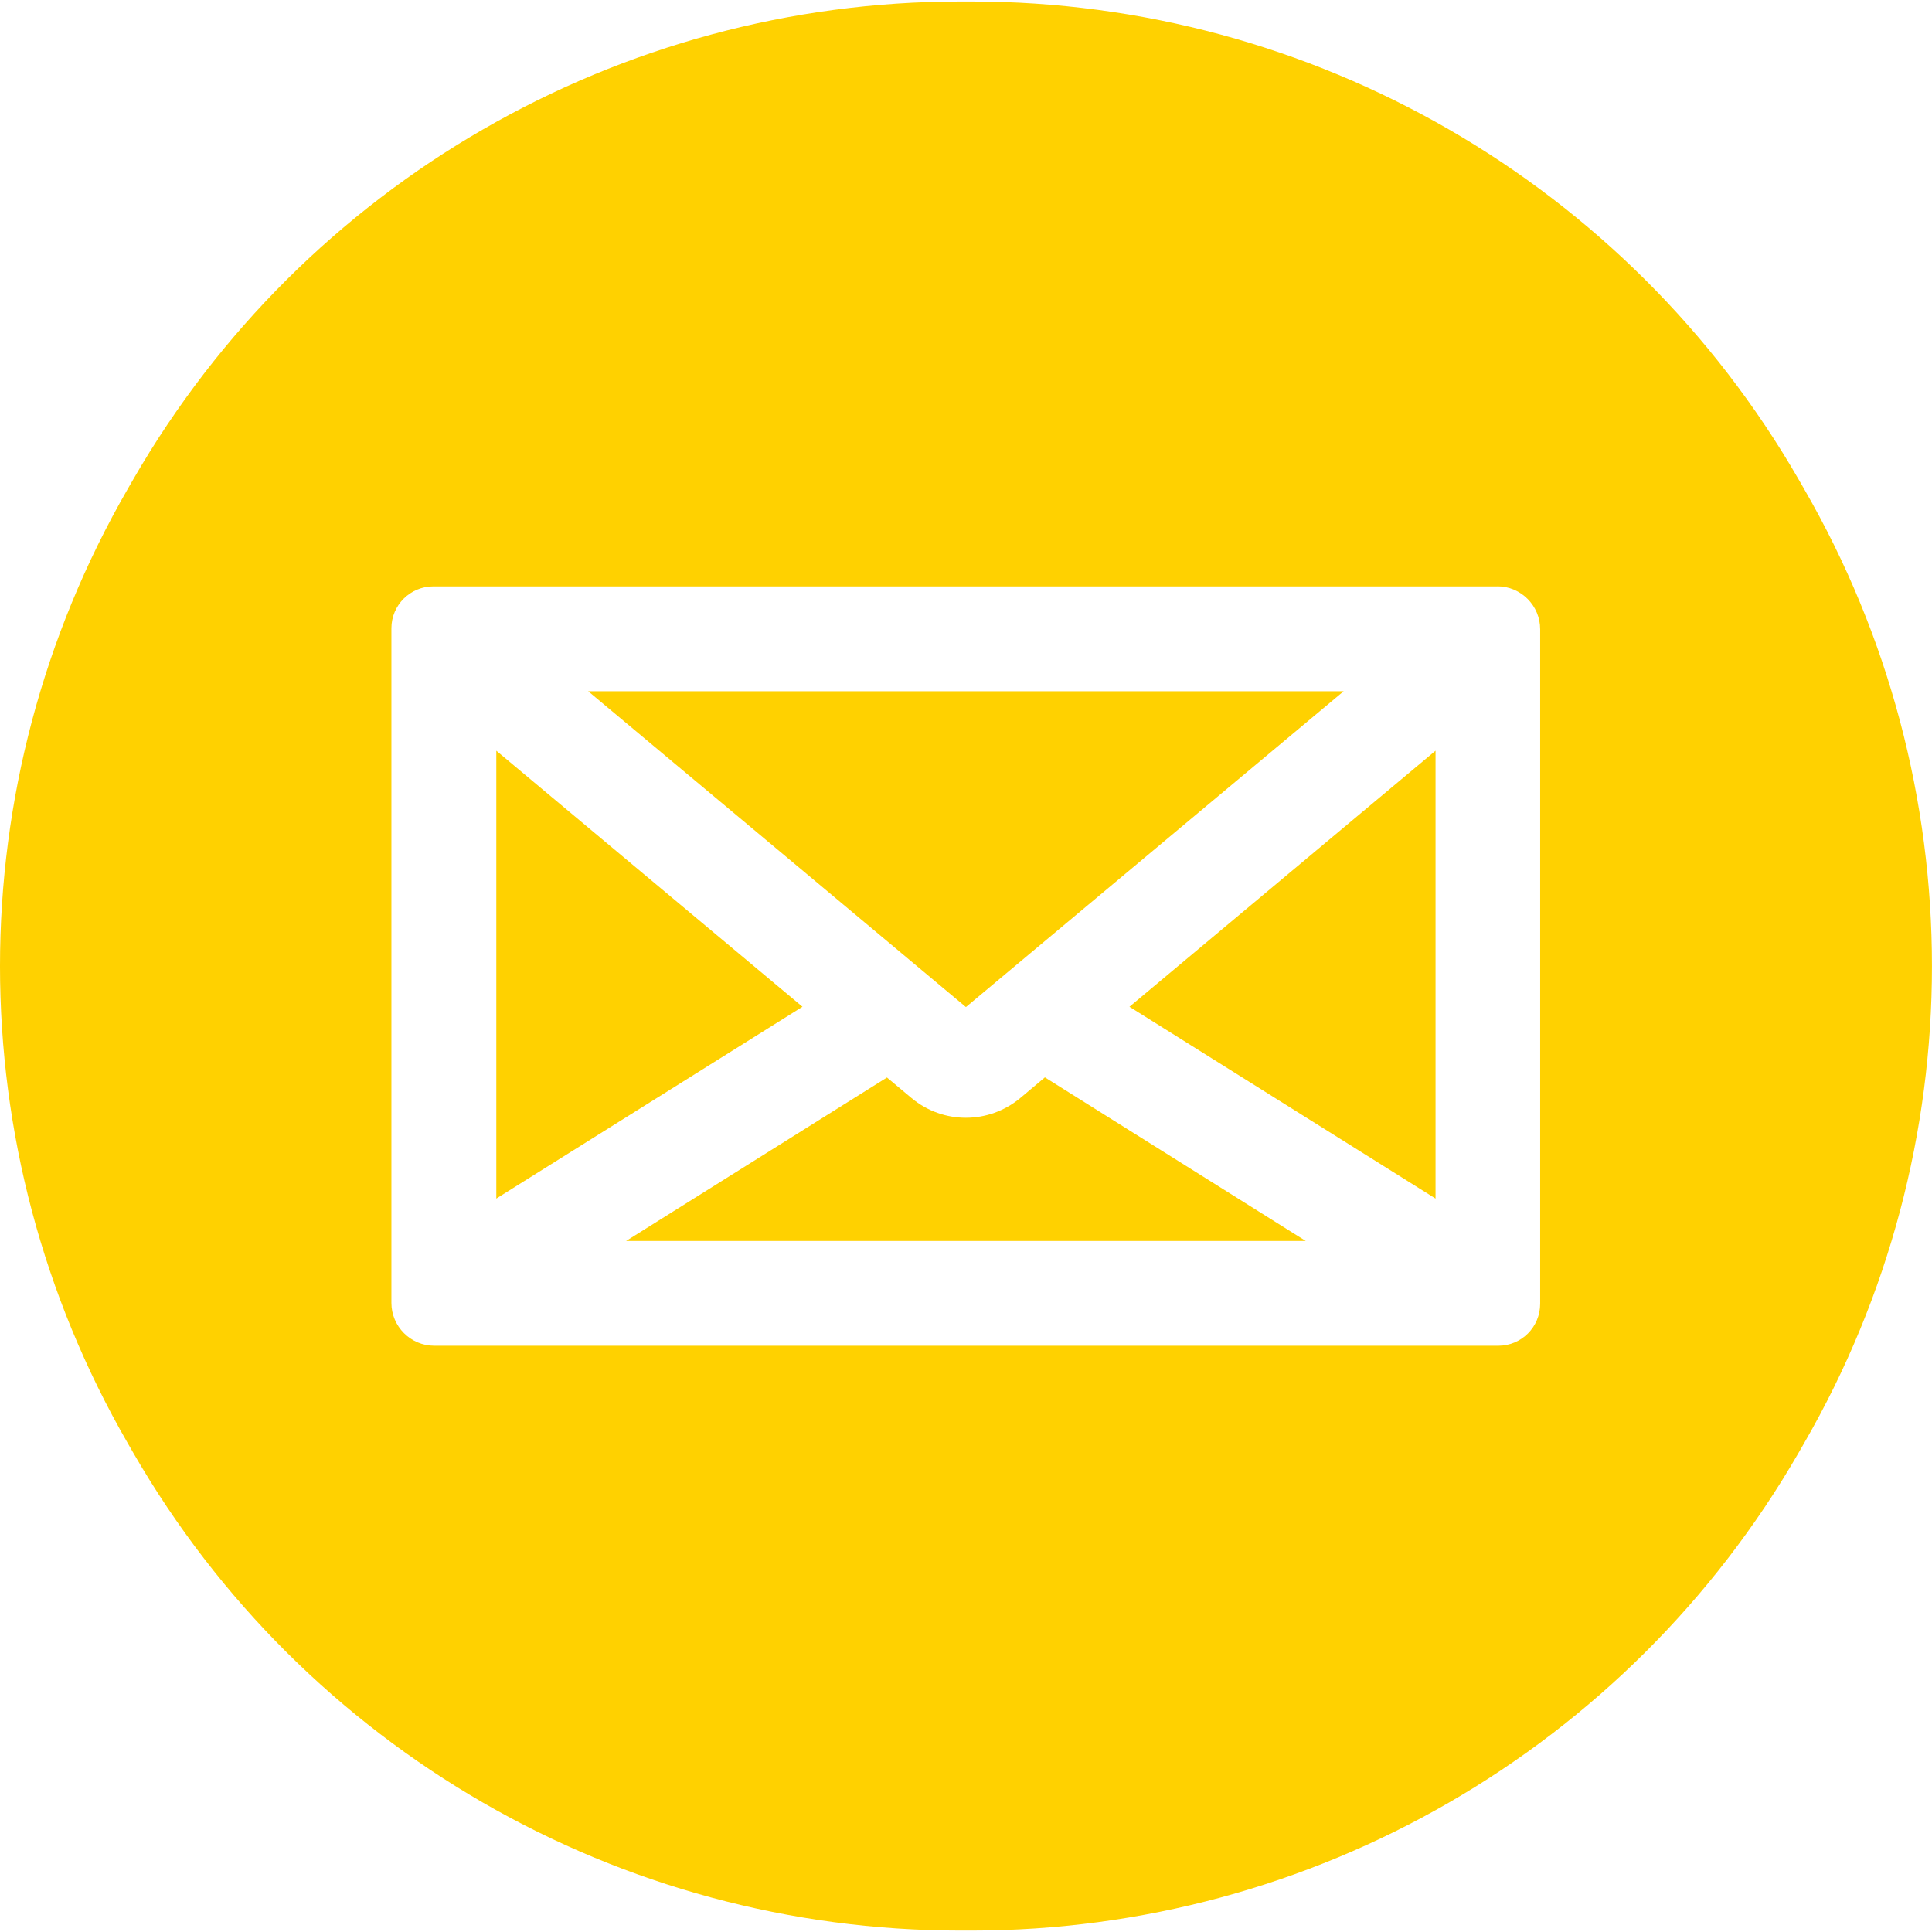 <?xml version="1.0" encoding="UTF-8"?>
<!DOCTYPE svg PUBLIC "-//W3C//DTD SVG 1.1//EN" "http://www.w3.org/Graphics/SVG/1.1/DTD/svg11.dtd">
<!-- Creator: CorelDRAW -->
<svg xmlns="http://www.w3.org/2000/svg" xml:space="preserve" width="7mm" height="7mm" version="1.1" style="shape-rendering:geometricPrecision; text-rendering:geometricPrecision; image-rendering:optimizeQuality; fill-rule:evenodd; clip-rule:evenodd"
viewBox="0 0 278.29 277.88"
 xmlns:xlink="http://www.w3.org/1999/xlink"
 xmlns:xodm="http://www.corel.com/coreldraw/odm/2003">
 <defs>
  <style type="text/css">
   <![CDATA[
    .fil0 {fill:#FFD100}
   ]]>
  </style>
 </defs>
 <g id="Layer_x0020_1">
  <path class="fil0" d="M19.22 209.1l-0.8 -1.39c-24.56,-42.54 -24.56,-94.98 0,-137.52l0.8 -1.39c24.57,-42.57 69.97,-68.79 119.11,-68.79l1.61 0c49.14,0 94.54,26.22 119.11,68.79l0.8 1.39c24.58,42.55 24.58,94.98 0,137.52l-0.8 1.39c-24.57,42.55 -69.97,68.78 -119.11,68.78l-1.61 0c-49.14,0 -94.54,-26.23 -119.11,-68.78zm143.47 -64.29l44.09 -36.88 0 64.51 -44.09 -27.63zm-34.93 10.19l3.55 2.97c2.27,1.89 5.04,2.83 7.82,2.83 2.77,0 5.55,-0.95 7.82,-2.83l3.56 -2.99 37.58 23.57 -97.91 0 37.58 -23.55zm-12.17 -10.19l-44.1 27.63 0 -64.51 44.1 36.88zm23.54 0.04l-54.41 -45.49 108.83 0 -54.41 45.49zm76.57 -60.59l-153.29 0c-3.32,0 -6.03,2.7 -6.03,6.03l0 97.18c0,3.39 2.77,6.17 6.17,6.17l153.27 0c3.33,0 6.03,-2.69 6.03,-6.05l0 -97.16c0,-3.4 -2.77,-6.18 -6.16,-6.18z"/>
 </g>
</svg>
